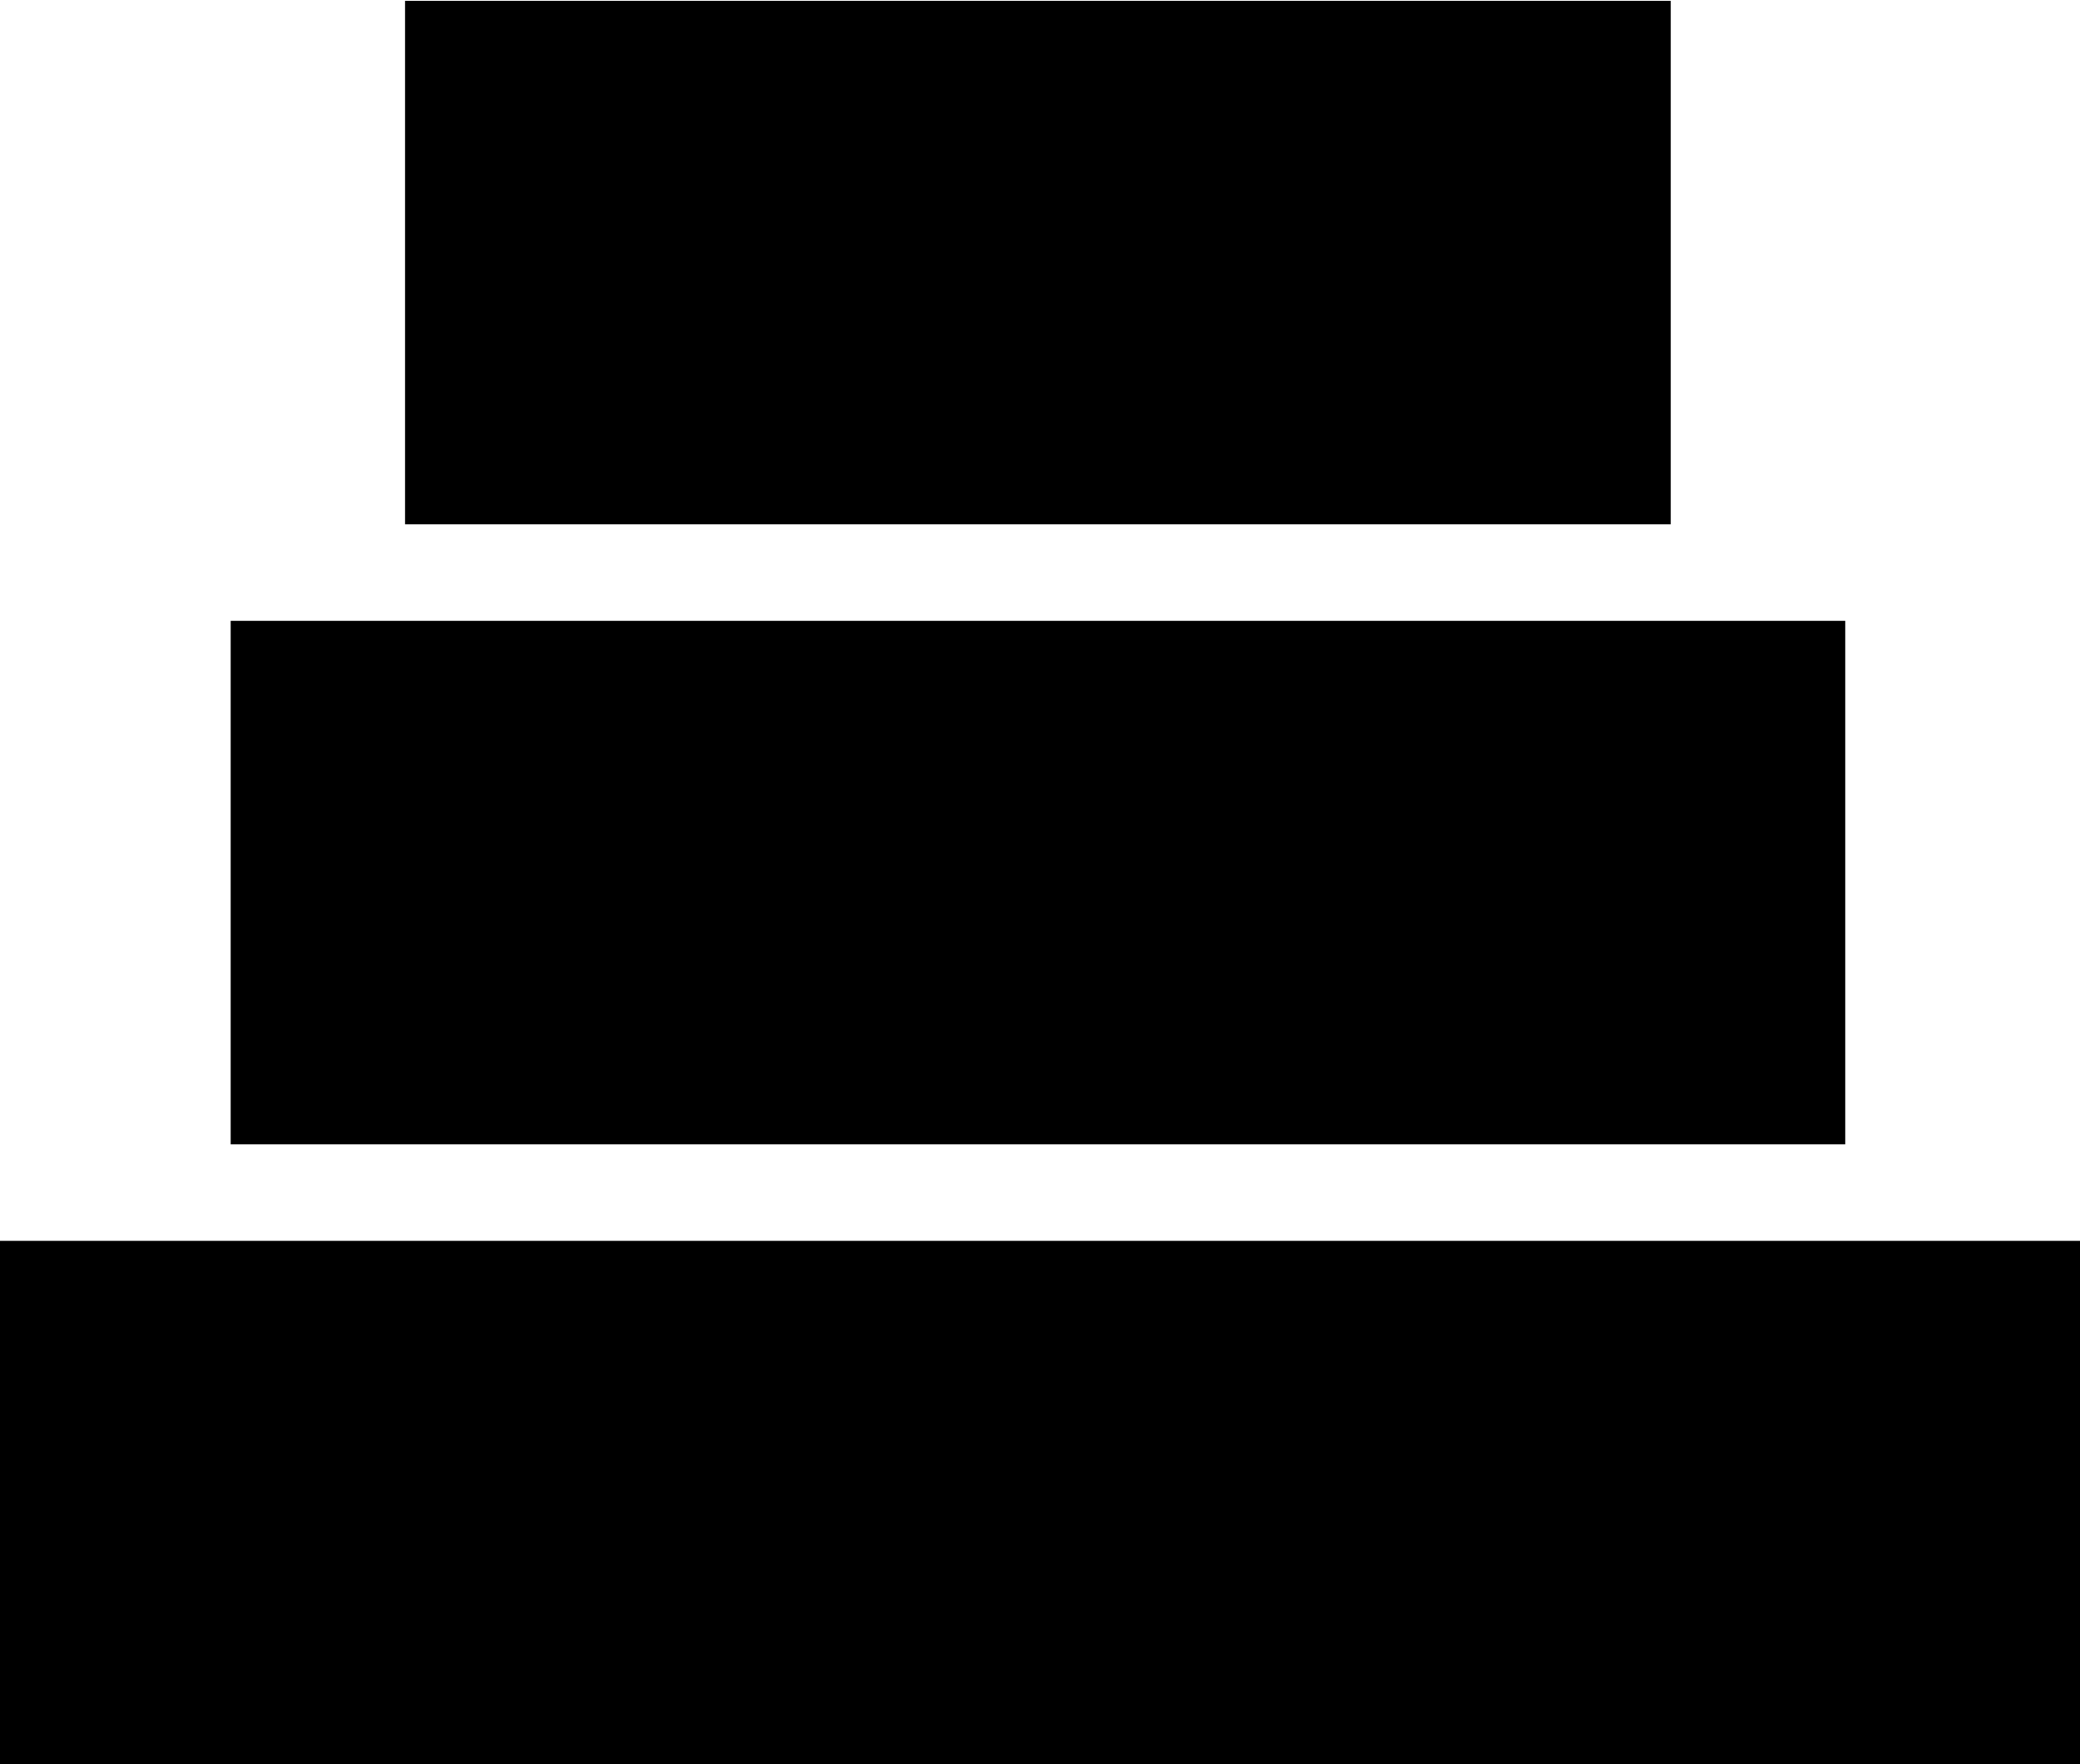<svg xmlns="http://www.w3.org/2000/svg" xmlns:xlink="http://www.w3.org/1999/xlink" version="1.1" width="808.414pt" height="685.58pt" viewBox="0 0 808.414 685.58">
<rect x="0" y="0" width="808.414" height="685.58" fill="#808080" stroke="none"/>
<defs>
<clipPath id="clip_0">
<path transform="matrix(1,0,0,-1,-1.586,685.58)" d="M1.586 0H810V685.58H1.586Z" fill-rule="evenodd"/>
</clipPath>
<clipPath id="clip_1">
<path transform="matrix(1,0,0,-1,-1.586,685.58)" d="M0 0H810V810H0Z"/>
</clipPath>
<clipPath id="clip_2">
<path transform="matrix(1,0,0,-1,-1.586,685.58)" d="M0 0H810V810H0Z"/>
</clipPath>
<clipPath id="clip_3">
<path transform="matrix(1,0,0,-1,-1.586,685.58)" d="M0 0H810V203.359H0Z"/>
</clipPath>
<clipPath id="clip_4">
<path transform="matrix(1,0,0,-1,-1.586,685.58)" d="M159.011 481.808H650.99V685.257H159.011Z"/>
</clipPath>
<clipPath id="clip_5">
<path transform="matrix(1,0,0,-1,-1.586,685.58)" d="M91.242 240.859H718.758V444.308H91.242Z"/>
</clipPath>
</defs>
<g clip-path="url(#clip_0)">
<g clip-path="url(#clip_1)">
<path transform="matrix(1,0,0,-1,-1.586,685.58)" d="M0 0H810V810H0Z" fill="#ffffff"/>
</g>
<g clip-path="url(#clip_2)">
<path transform="matrix(1,0,0,-1,-1.586,685.58)" d="M0 0H810V810H0Z" fill="#ffffff"/>
</g>
<g clip-path="url(#clip_3)">
<path transform="matrix(1,0,0,-1,-1.586,685.58)" d="M0 0H810.258V203.359H0Z"/>
</g>
<g clip-path="url(#clip_4)">
<path transform="matrix(1,0,0,-1,-1.586,685.58)" d="M159.011 481.808H650.943V685.257H159.011Z"/>
</g>
<g clip-path="url(#clip_5)">
<path transform="matrix(1,0,0,-1,-1.586,685.58)" d="M91.242 240.859H719.072V444.308H91.242Z"/>
</g>
</g>
</svg>

